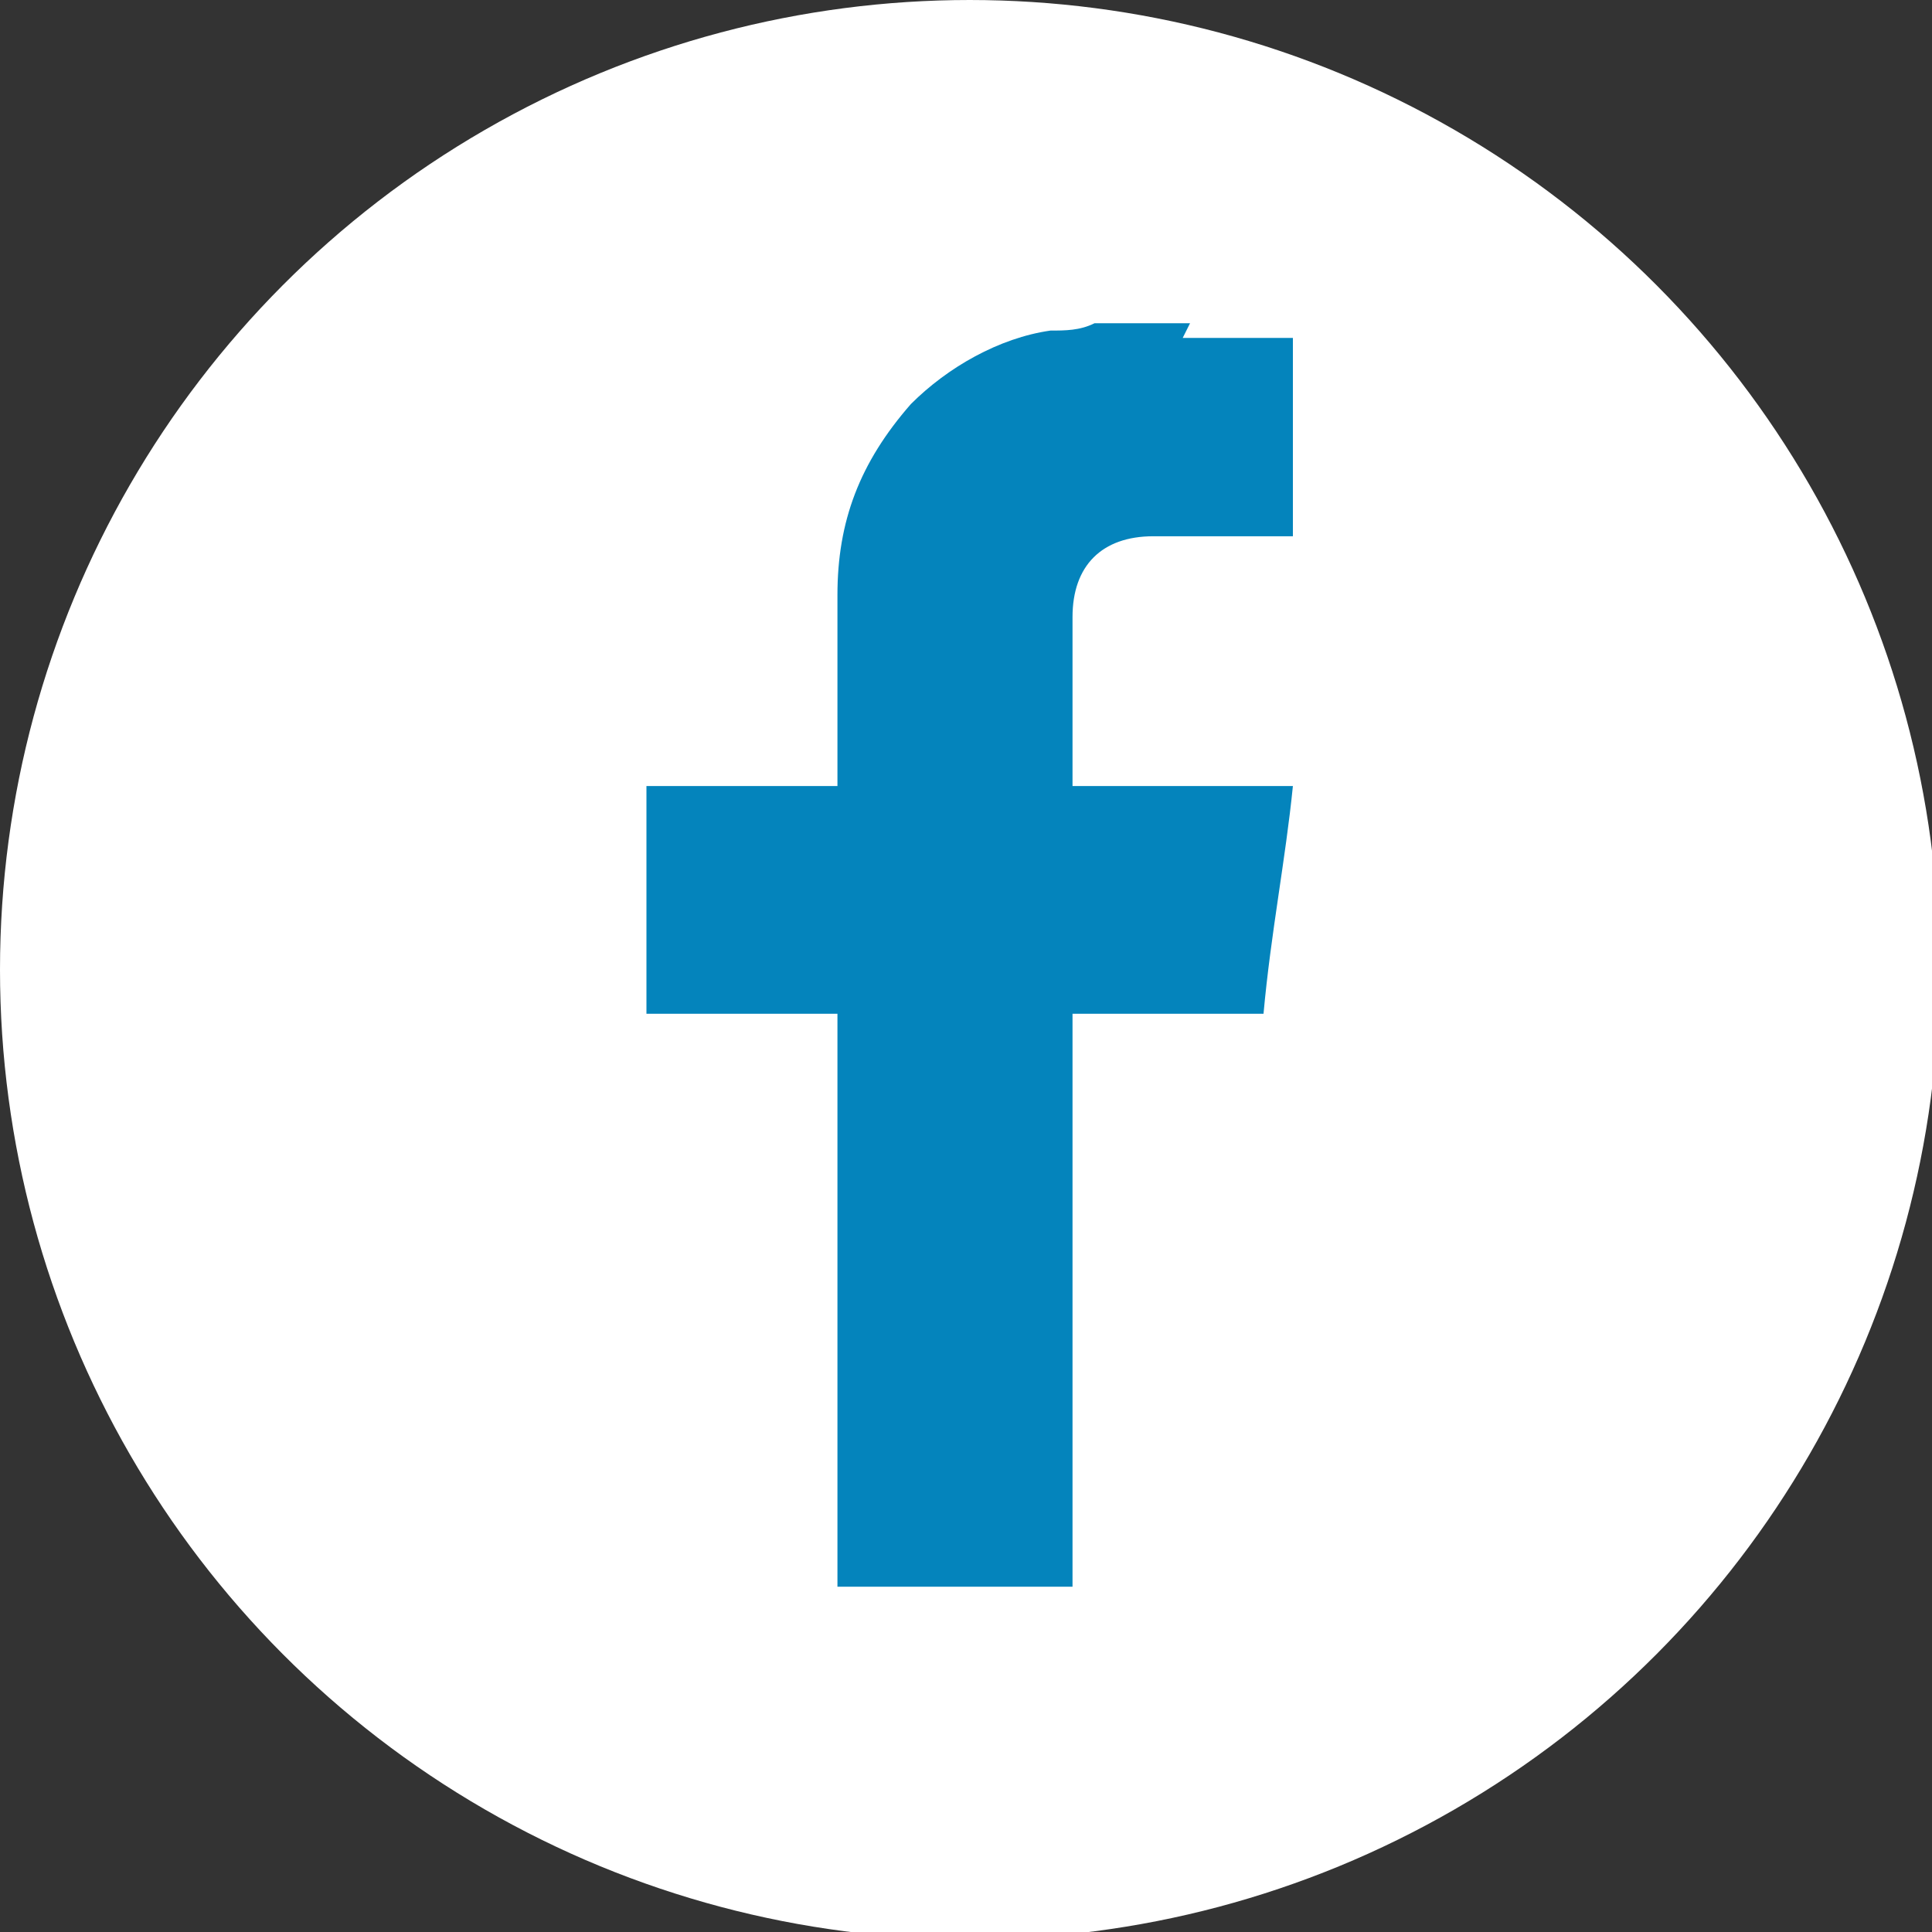 <?xml version="1.0" encoding="UTF-8"?>
<svg id="Capa_4" data-name="Capa 4" xmlns="http://www.w3.org/2000/svg" viewBox="0 0 26.3 26.3">
  <rect x="0" y="0" width="26.3" height="26.3" fill="#333333" stroke="none"/>
  <defs>
    <style>
      .cls-1 {
        fill: #0484bc;
      }

      .cls-1, .cls-2 {
        stroke-width: 0px;
      }

      .cls-2 {
        fill: #fff;
      }
    </style>
  </defs>
  <circle class="cls-2" cx="13.2" cy="13.2" r="13.2"/>
  <path class="cls-1" d="m16.1,4.6c.3,0,.6,0,.9,0,.2,0,.4,0,.6,0v2.7c0,0-.2,0-.2,0-.6,0-1.2,0-1.7,0-.7,0-1.1.4-1.1,1.1,0,.7,0,1.5,0,2.3h3c-.1,1-.3,2-.4,3.1h-2.6v7.8h-3.2v-7.8h-2.6v-3.1h2.6c0,0,0-.2,0-.2,0-.8,0-1.6,0-2.4,0-1,.3-1.8,1-2.6.5-.5,1.2-.9,1.9-1,.2,0,.4,0,.6-.1.4,0,.9,0,1.3,0Z"/>
</svg>